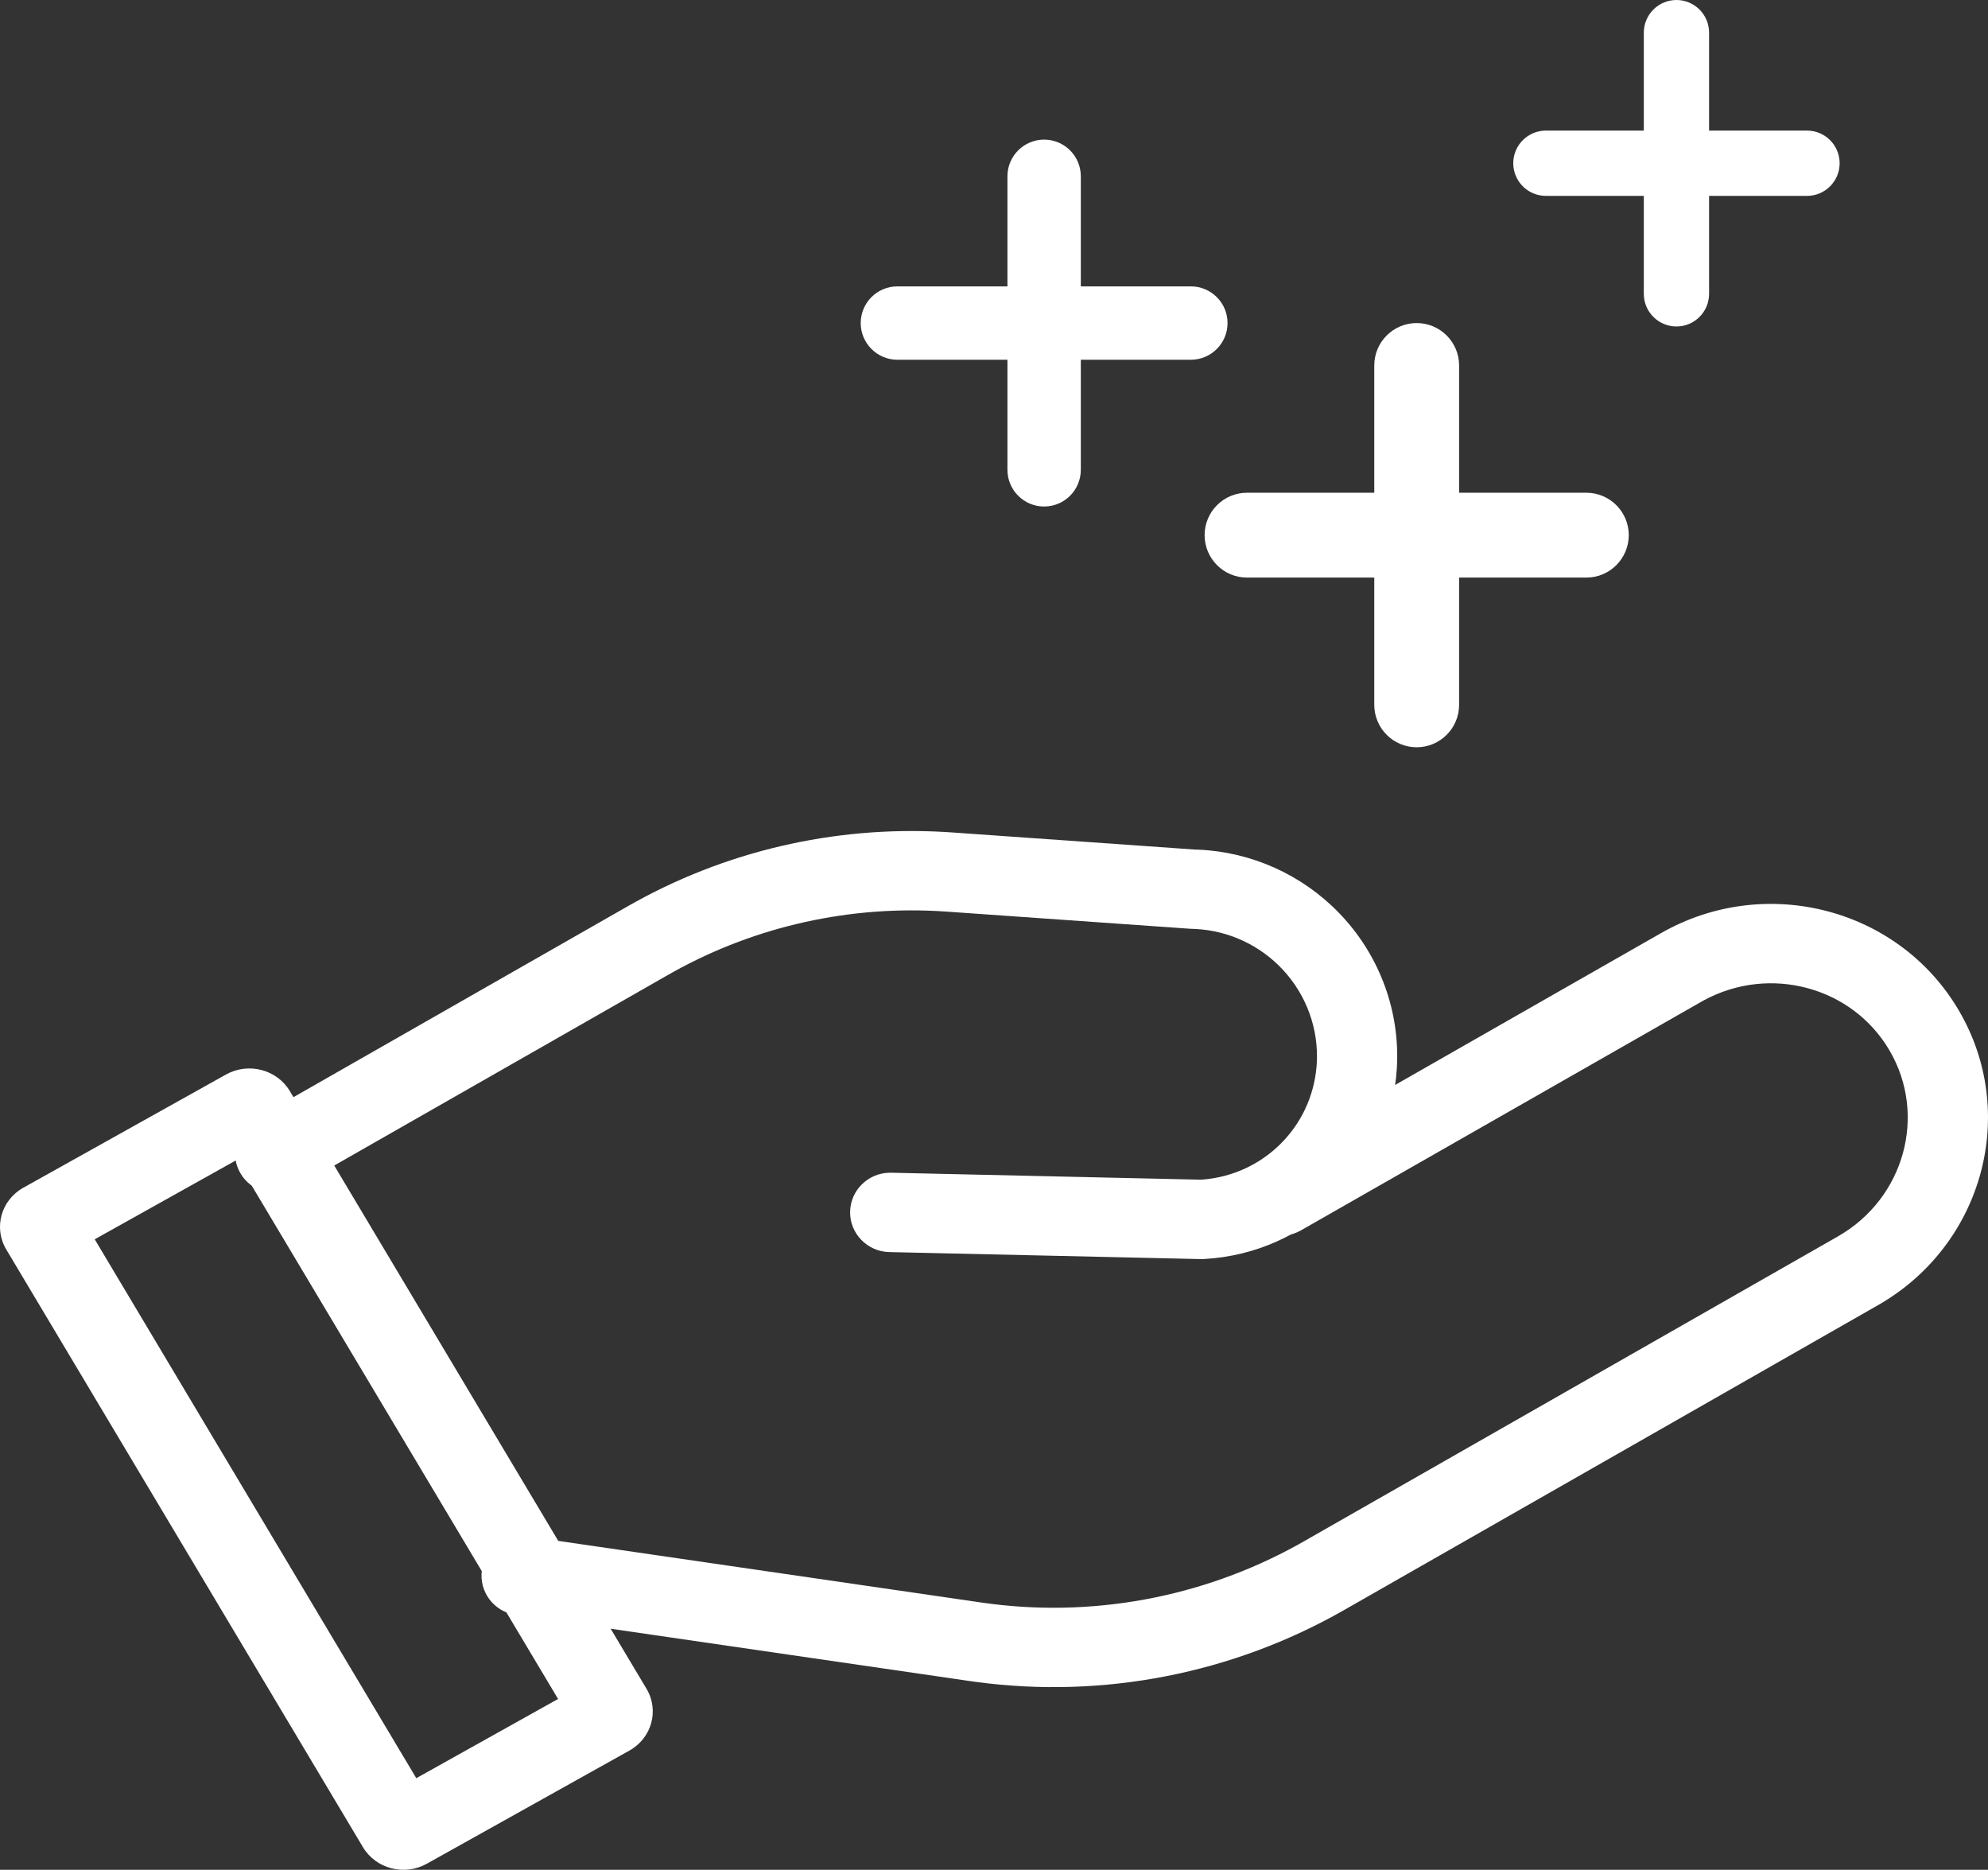 <?xml version="1.0" encoding="UTF-8"?>
<svg width="67px" height="63px" viewBox="0 0 67 63" version="1.1" xmlns="http://www.w3.org/2000/svg" xmlns:xlink="http://www.w3.org/1999/xlink">
    <rect x="0" y="0" width="67" height="63" fill="#333333" stroke="none"/>
    <!-- Generator: Sketch 57.1 (83088) - https://sketch.com -->
    <title>Group</title>
    <desc>Created with Sketch.</desc>
    <g id="Page-1" stroke="none" stroke-width="1" fill="none" fill-rule="evenodd">
        <g id="Artboard" transform="translate(-102, -92)" fill="#FFFFFF" fill-rule="nonzero">
            <g id="Group" transform="translate(102, 92)">
                <path d="M47.745,25.178 C46.956,25.178 46.316,24.537 46.316,23.748 C46.316,23.748 46.316,19.461 46.316,19.461 C46.316,19.461 42.027,19.461 42.027,19.461 C41.238,19.461 40.598,18.82 40.598,18.031 C40.598,17.242 41.238,16.602 42.027,16.602 C42.027,16.602 46.316,16.602 46.316,16.602 C46.316,16.602 46.316,12.314 46.316,12.314 C46.316,11.525 46.956,10.885 47.745,10.885 C48.534,10.885 49.175,11.525 49.175,12.314 C49.175,12.314 49.175,16.602 49.175,16.602 C49.175,16.602 53.463,16.602 53.463,16.602 C54.252,16.602 54.893,17.242 54.893,18.031 C54.893,18.82 54.252,19.461 53.463,19.461 C53.463,19.461 49.175,19.461 49.175,19.461 C49.175,19.461 49.175,23.748 49.175,23.748 C49.175,24.537 48.534,25.178 47.745,25.178 Z" id="Path"></path>
                <path d="M35.189,17.066 C34.507,17.066 33.953,16.512 33.953,15.829 C33.953,15.829 33.953,12.121 33.953,12.121 C33.953,12.121 30.244,12.121 30.244,12.121 C29.562,12.121 29.008,11.567 29.008,10.885 C29.008,10.202 29.562,9.649 30.244,9.649 C30.244,9.649 33.953,9.649 33.953,9.649 C33.953,9.649 33.953,5.94 33.953,5.94 C33.953,5.258 34.507,4.704 35.189,4.704 C35.872,4.704 36.426,5.258 36.426,5.94 C36.426,5.94 36.426,9.649 36.426,9.649 C36.426,9.649 40.134,9.649 40.134,9.649 C40.817,9.649 41.371,10.202 41.371,10.885 C41.371,11.567 40.817,12.121 40.134,12.121 C40.134,12.121 36.426,12.121 36.426,12.121 C36.426,12.121 36.426,15.829 36.426,15.829 C36.426,16.512 35.872,17.066 35.189,17.066 Z" id="Path"></path>
                <path d="M56.5,11 C55.893,11 55.4,10.507 55.4,9.9 C55.4,9.9 55.4,6.6 55.4,6.6 C55.4,6.6 52.1,6.6 52.1,6.6 C51.493,6.6 51,6.107 51,5.5 C51,4.893 51.493,4.4 52.1,4.4 C52.1,4.4 55.4,4.4 55.4,4.4 C55.4,4.4 55.4,1.1 55.4,1.1 C55.4,0.493 55.893,0 56.5,0 C57.107,0 57.6,0.493 57.6,1.1 C57.6,1.1 57.6,4.4 57.6,4.4 C57.6,4.4 60.9,4.4 60.9,4.4 C61.507,4.4 62,4.893 62,5.5 C62,6.107 61.507,6.6 60.9,6.6 C60.9,6.6 57.6,6.6 57.6,6.6 C57.6,6.6 57.6,9.9 57.6,9.9 C57.6,10.507 57.107,11 56.5,11 Z" id="Path"></path>
                <path d="M17.383,54.412 C16.644,54.305 16.134,53.625 16.242,52.895 C16.348,52.189 16.992,51.694 17.701,51.758 C17.701,51.758 17.777,51.767 17.777,51.767 C17.777,51.767 33.076,53.995 33.076,53.995 C36.744,54.529 40.499,53.841 43.746,52.045 C43.746,52.045 43.948,51.931 43.948,51.931 C43.948,51.931 61.941,41.659 61.941,41.659 C64.18,40.381 64.956,37.576 63.683,35.397 C62.43,33.251 59.652,32.502 57.43,33.701 C57.43,33.701 57.328,33.758 57.328,33.758 C57.328,33.758 43.844,41.456 43.844,41.456 C43.198,41.825 42.371,41.606 41.997,40.966 C41.636,40.348 41.831,39.563 42.429,39.178 C42.429,39.178 42.492,39.14 42.492,39.14 C42.492,39.14 55.976,31.442 55.976,31.442 C59.503,29.428 64.003,30.596 66.025,34.06 C68.026,37.486 66.846,41.866 63.407,43.909 C63.407,43.909 63.294,43.975 63.294,43.975 C63.294,43.975 45.301,54.247 45.301,54.247 C41.55,56.389 37.192,57.242 32.919,56.673 C32.919,56.673 32.682,56.64 32.682,56.64 C32.682,56.64 17.383,54.412 17.383,54.412 Z" id="Path"></path>
                <path d="M8.103,39.532 C7.742,38.913 7.937,38.129 8.535,37.743 C8.535,37.743 8.598,37.705 8.598,37.705 C8.598,37.705 21.153,30.537 21.153,30.537 C24.387,28.687 28.099,27.818 31.838,28.032 C31.838,28.032 32.087,28.048 32.087,28.048 C32.087,28.048 40.276,28.625 40.276,28.625 C40.276,28.625 40.394,28.628 40.394,28.628 C42.181,28.708 43.873,29.469 45.119,30.751 C45.119,30.751 45.231,30.869 45.231,30.869 C46.522,32.26 47.189,34.111 47.077,35.993 C46.868,39.472 44.08,42.23 40.575,42.421 C40.575,42.421 40.523,42.423 40.523,42.423 C40.523,42.423 40.47,42.423 40.47,42.423 C40.47,42.423 29.972,42.187 29.972,42.187 C29.226,42.17 28.634,41.558 28.651,40.82 C28.668,40.107 29.245,39.537 29.957,39.514 C29.957,39.514 30.034,39.513 30.034,39.513 C30.034,39.513 40.472,39.748 40.472,39.748 C40.472,39.748 40.542,39.743 40.542,39.743 C42.579,39.577 44.192,37.981 44.369,35.951 C44.369,35.951 44.378,35.835 44.378,35.835 C44.447,34.677 44.035,33.535 43.238,32.677 C42.472,31.852 41.416,31.359 40.302,31.301 C40.302,31.301 40.106,31.293 40.106,31.293 C40.106,31.293 31.895,30.715 31.895,30.715 C28.69,30.49 25.5,31.194 22.71,32.738 C22.71,32.738 22.506,32.853 22.506,32.853 C22.506,32.853 9.95,40.021 9.95,40.021 C9.303,40.39 8.476,40.171 8.103,39.532 Z" id="Path"></path>
                <path d="M0.211,42.099 L12.232,62.237 C12.667,62.967 13.631,63.217 14.385,62.795 L21.212,58.983 C21.966,58.562 22.224,57.63 21.789,56.901 L9.768,36.763 C9.333,36.033 8.369,35.783 7.615,36.205 L0.788,40.017 C0.034,40.438 -0.224,41.37 0.211,42.099 Z M3.192,41.756 L7.97,39.087 L18.808,57.244 L14.03,59.913 L3.192,41.756 Z" id="Shape"></path>
            </g>
        </g>
    </g>
</svg>